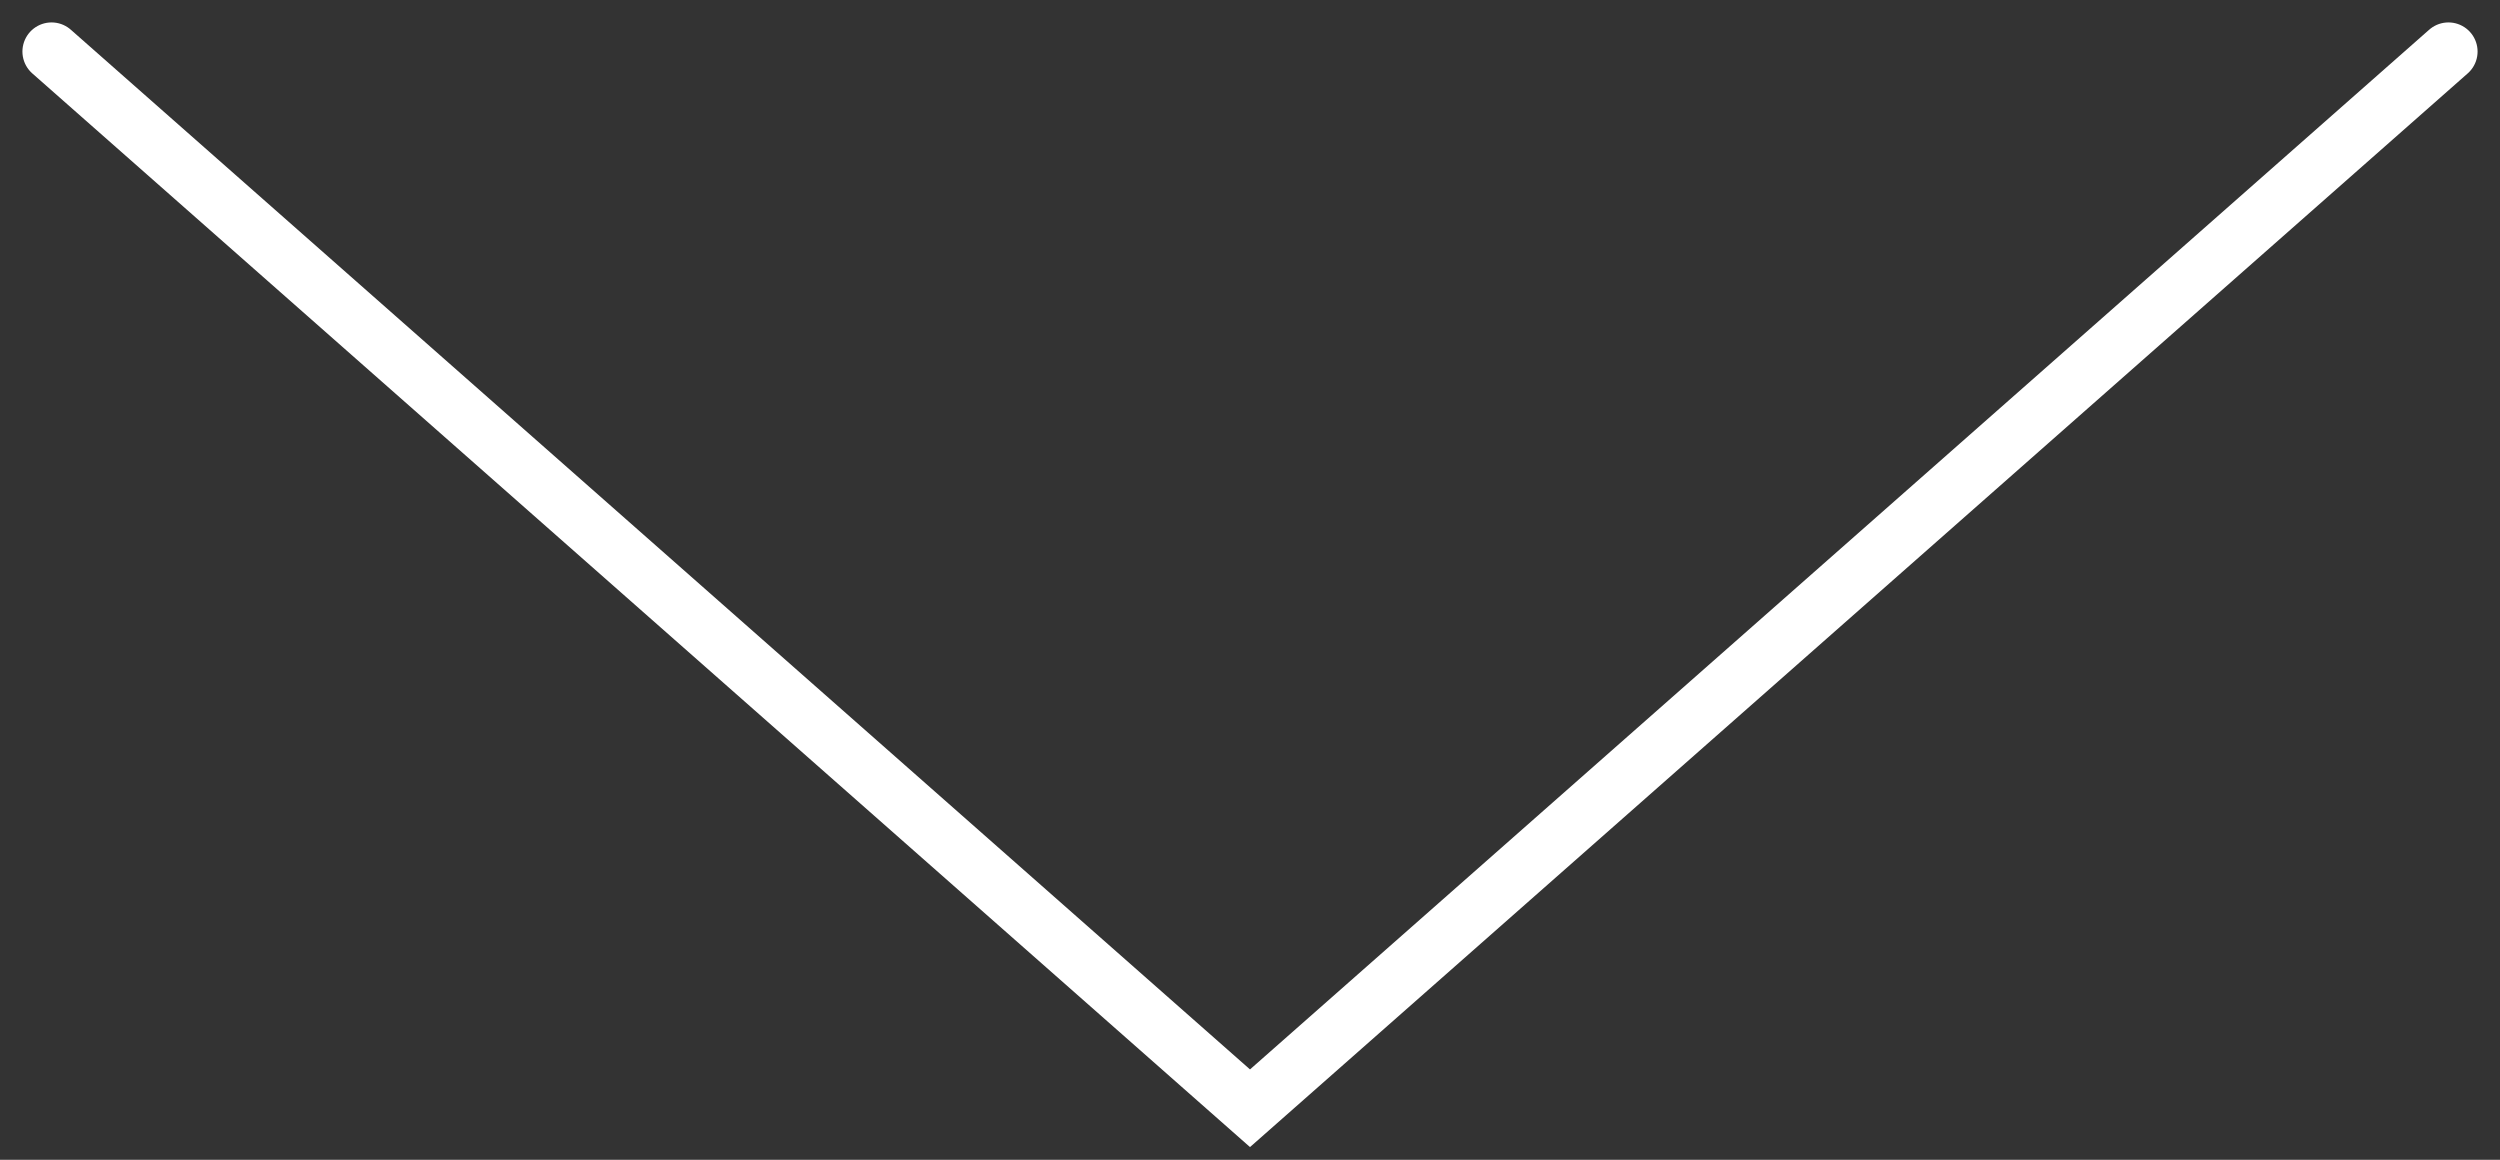 <svg xmlns="http://www.w3.org/2000/svg" width="97" height="45" viewBox="0 0 97 45" fill="none"><rect x="0" y="0" width="97" height="45" fill="#333333" stroke="none"/><path d="M2 2L48.5 43L95 2" stroke="white" stroke-width="2.26" stroke-linecap="round"></path></svg>